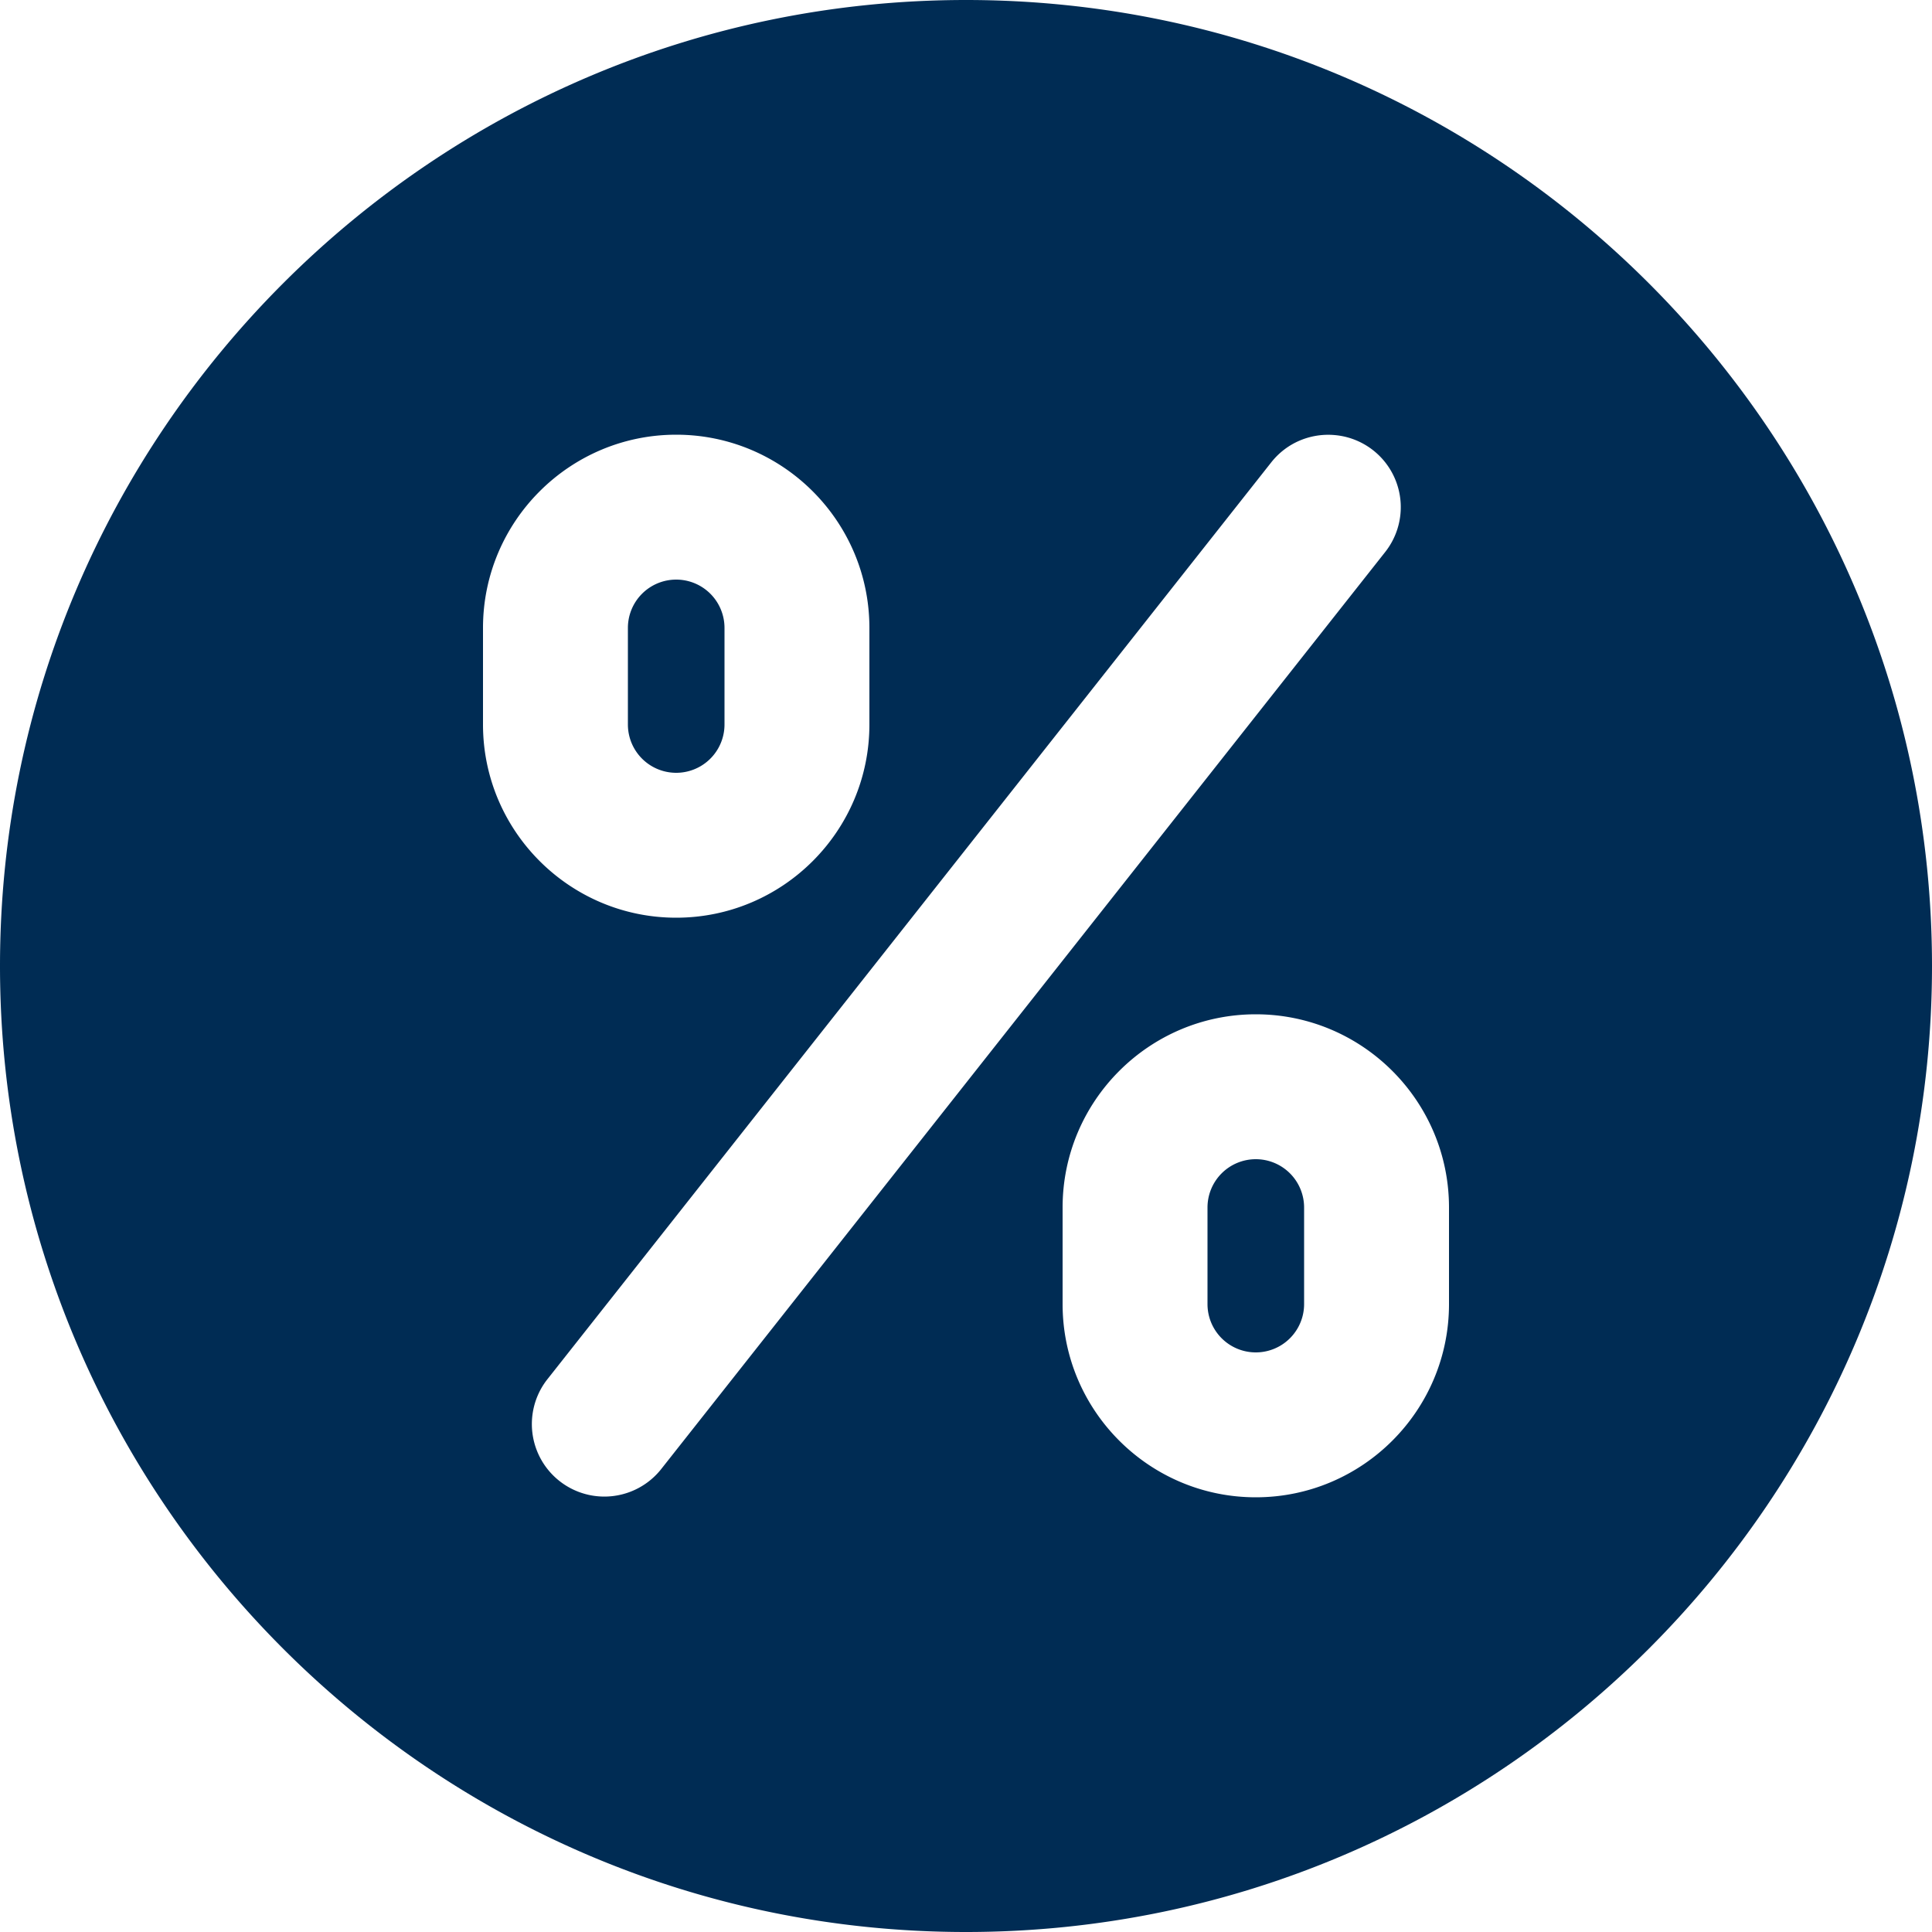 <svg width="40" height="40" viewBox="0 0 40 40" fill="none" xmlns="http://www.w3.org/2000/svg">
    <path d="M20 0C8.97 0 0 8.97 0 20s8.97 20 20 20 20-8.97 20-20S31.03 0 20 0zm-6 9c2.206 0 4 1.794 4 4v2c0 2.206-1.794 4-4 4s-4-1.794-4-4v-2c0-2.206 1.794-4 4-4zm13.611.006a1.498 1.498 0 0 1 1.067 2.424l-15 19a1.501 1.501 0 0 1-2.356-1.86l15-19c.322-.406.81-.6 1.29-.564zM14 12a1 1 0 0 0-1 1v2a1 1 0 0 0 2 0v-2a1 1 0 0 0-1-1zm12 9c2.206 0 4 1.794 4 4v2c0 2.206-1.794 4-4 4s-4-1.794-4-4v-2c0-2.206 1.794-4 4-4zm0 3a1 1 0 0 0-1 1v2a1 1 0 0 0 2 0v-2a1 1 0 0 0-1-1z" fill="#002C54"/>
</svg>
